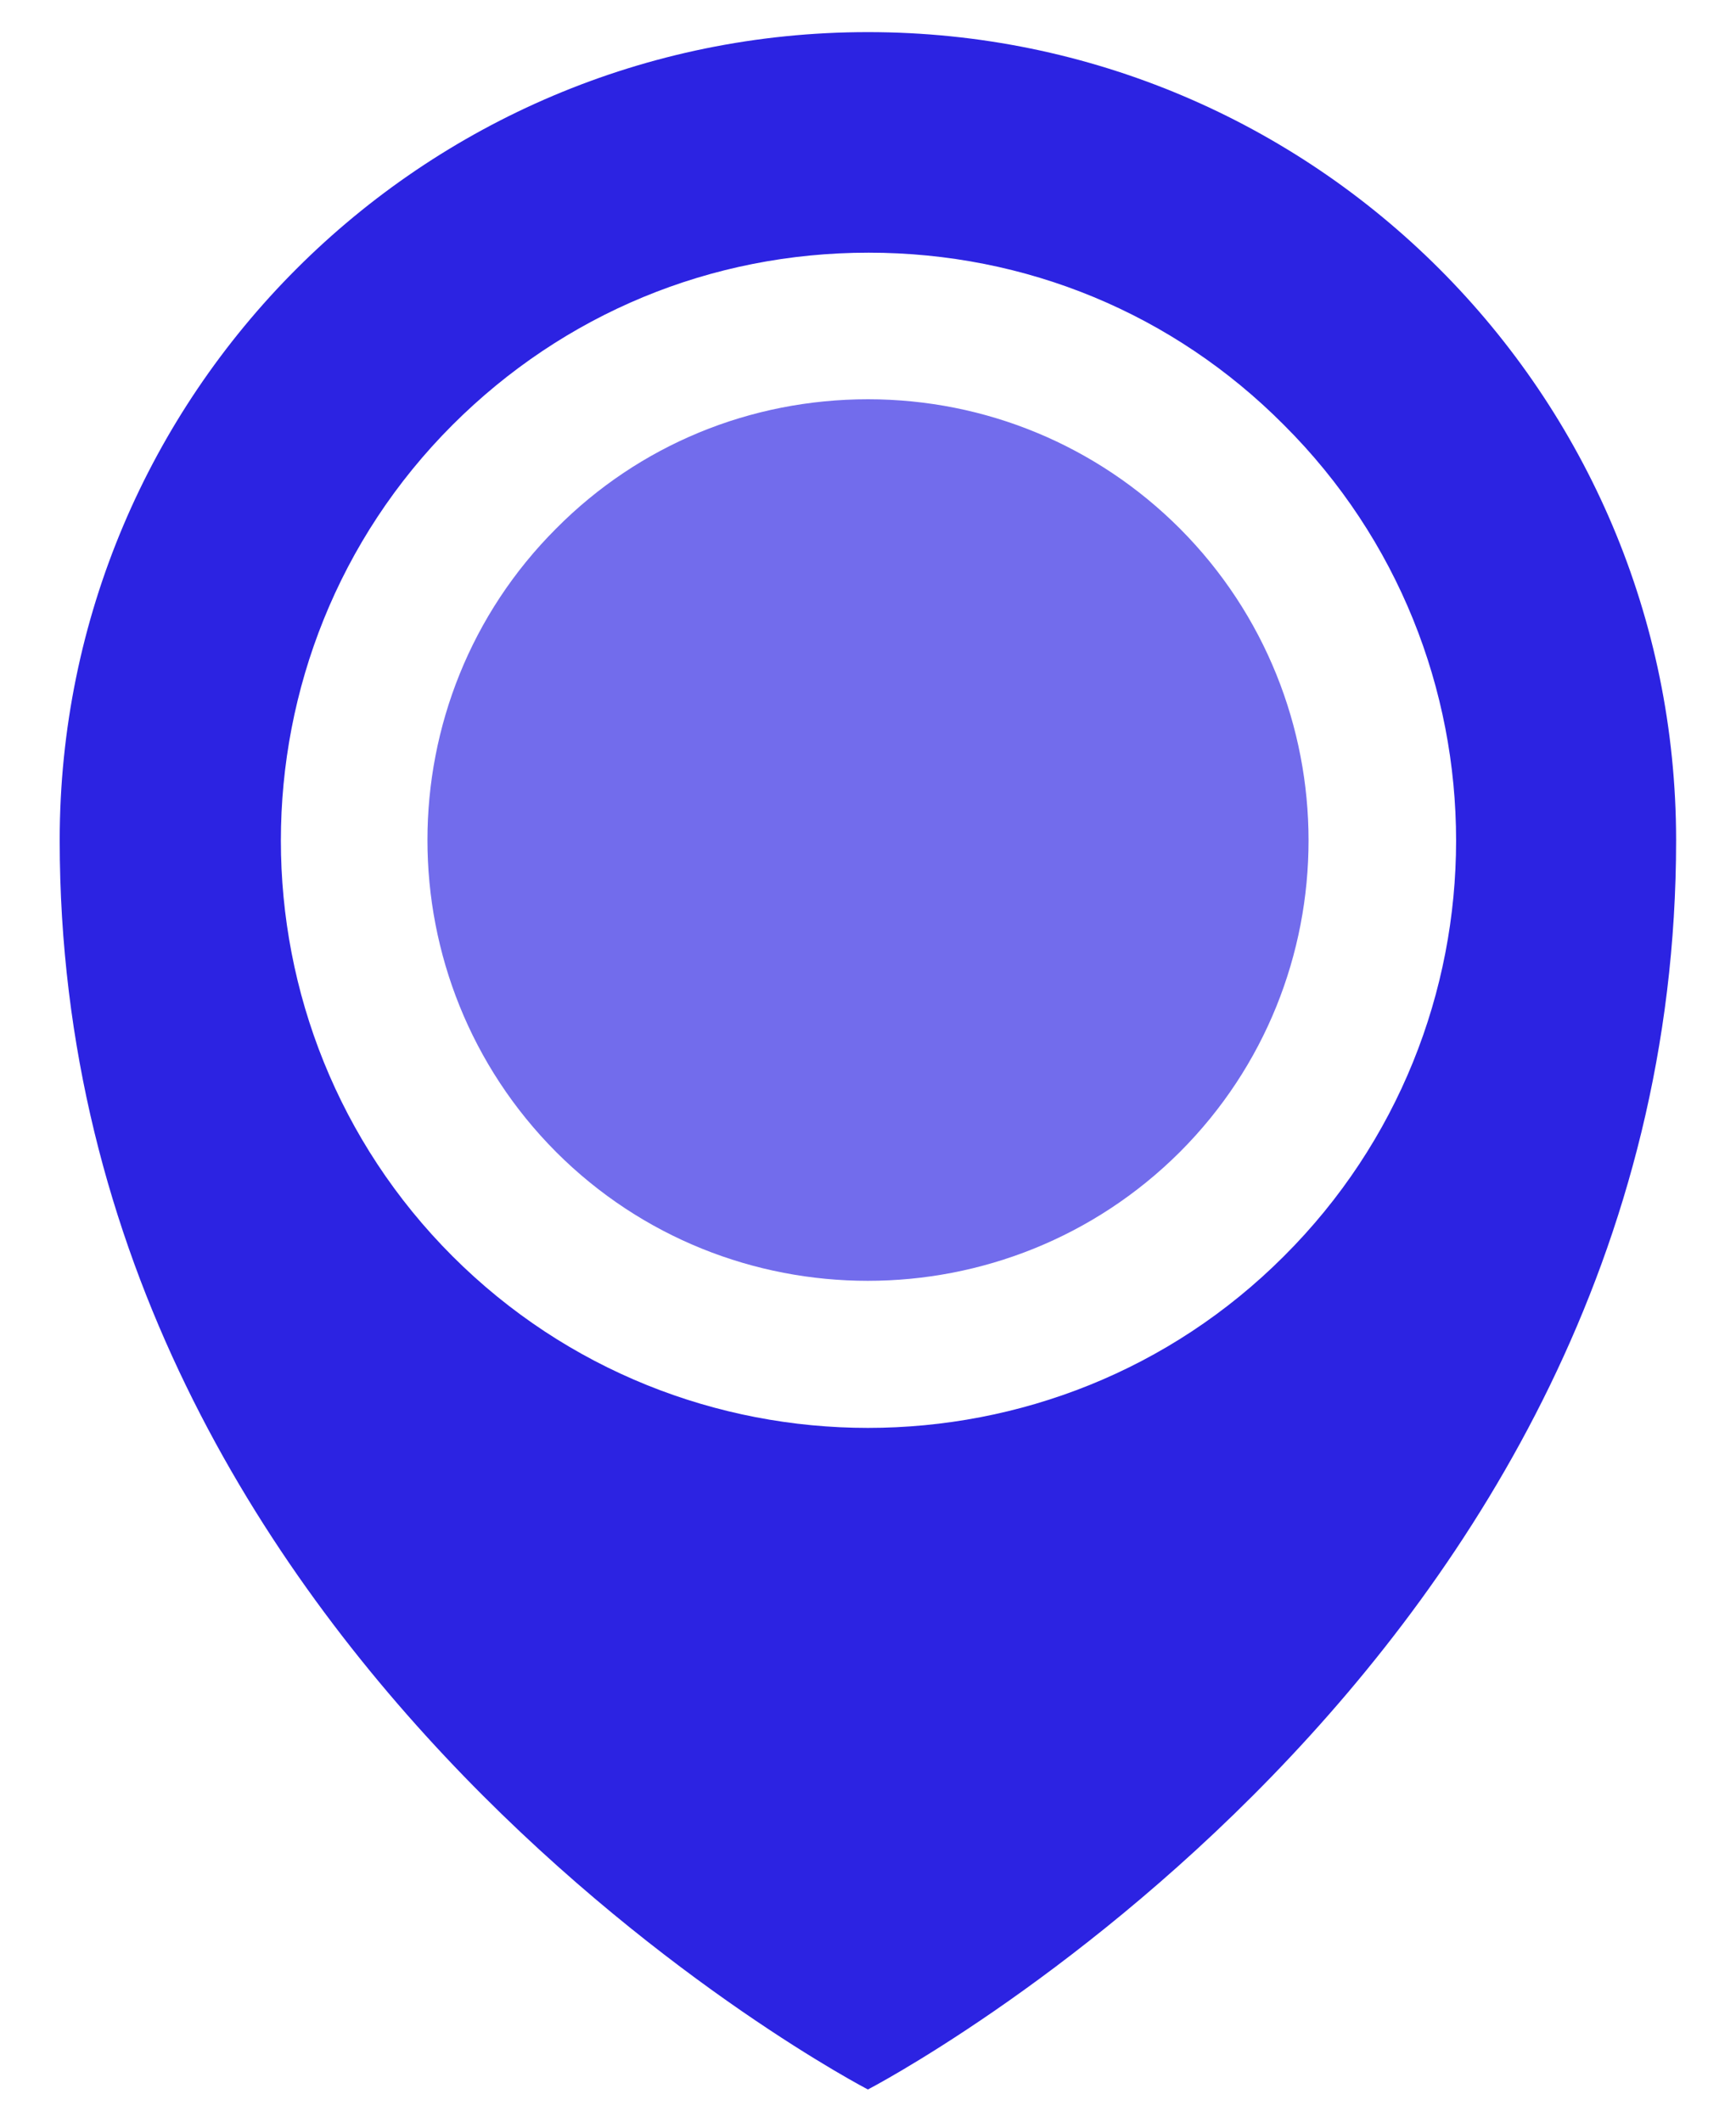 <svg width="18" height="22" viewBox="0 0 18 22" fill="none" xmlns="http://www.w3.org/2000/svg">
<path fill-rule="evenodd" clip-rule="evenodd" d="M12.233 5.48C11.373 4.62 10.22 4.14 9 4.14C7.78 4.14 6.627 4.613 5.767 5.48C3.987 7.26 3.987 10.16 5.767 11.946C7.547 13.726 10.447 13.726 12.233 11.946C14.013 10.166 14.013 7.266 12.233 5.48Z" fill="#726CEC"/>
<path fill-rule="evenodd" clip-rule="evenodd" d="M8.999 0.333C4.372 0.333 0.619 4.086 0.619 8.713C0.619 17.32 8.999 21.666 8.999 21.666C8.999 21.666 17.379 17.32 17.379 8.713C17.379 4.086 13.626 0.333 8.999 0.333ZM8.999 14.806C7.439 14.806 5.879 14.213 4.692 13.026C2.319 10.653 2.319 6.78 4.692 4.406C5.846 3.253 7.372 2.62 9.006 2.62C10.639 2.62 12.166 3.253 13.312 4.406C15.693 6.78 15.693 10.653 13.312 13.026C12.126 14.213 10.566 14.806 8.999 14.806Z" fill="#2C23E2"/>
</svg>
